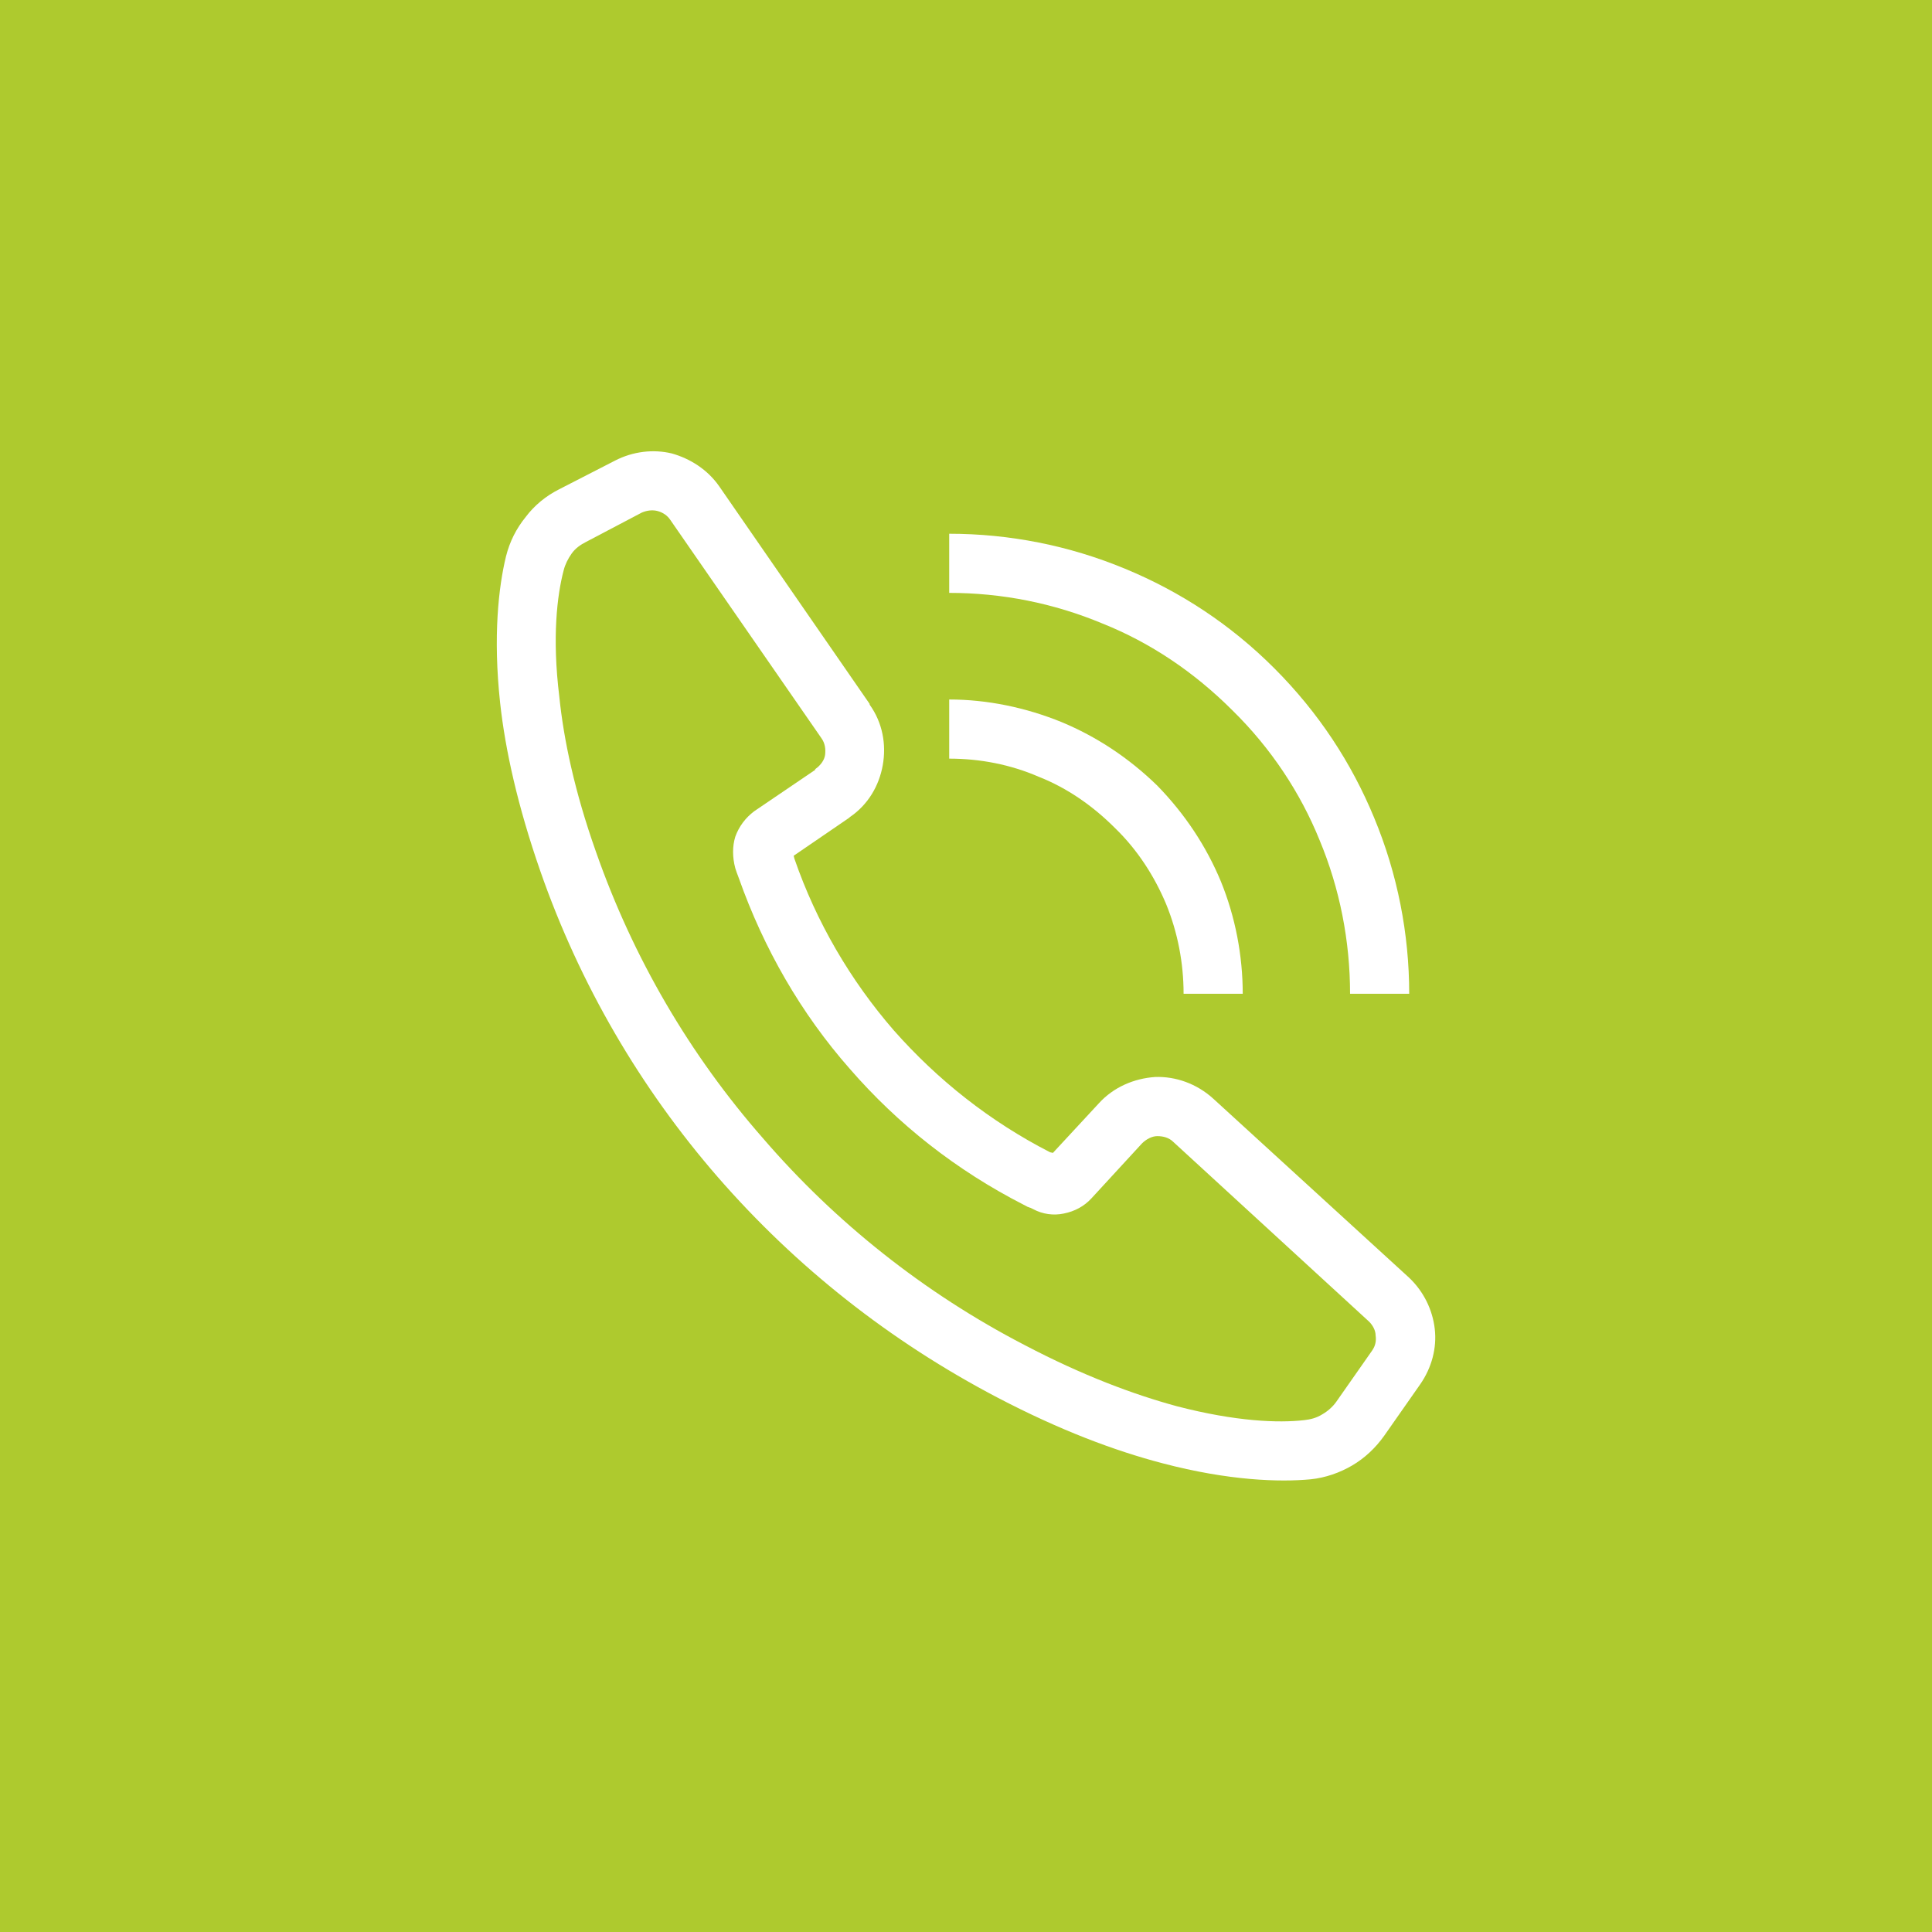 <?xml version="1.0" encoding="UTF-8"?> <svg xmlns="http://www.w3.org/2000/svg" xmlns:xlink="http://www.w3.org/1999/xlink" xmlns:xodm="http://www.corel.com/coreldraw/odm/2003" xml:space="preserve" width="100px" height="100px" version="1.1" style="shape-rendering:geometricPrecision; text-rendering:geometricPrecision; image-rendering:optimizeQuality; fill-rule:evenodd; clip-rule:evenodd" viewBox="0 0 26.46 26.46"> <defs> <style type="text/css"> .fil0 {fill:#AECA2E} .fil1 {fill:white;fill-rule:nonzero} </style> </defs> <g id="Слой_x0020_1">  <rect class="fil0" width="26.46" height="26.46"></rect> <g id="_2386093342992"> <path class="fil1" d="M19.45 18.96l-0.49 0.7c-0.12,0.17 -0.27,0.31 -0.44,0.41l0 0c-0.17,0.1 -0.37,0.17 -0.57,0.19 -0.42,0.04 -1.12,0.02 -2.03,-0.22 -0.65,-0.17 -1.4,-0.45 -2.26,-0.9 -1.47,-0.77 -2.76,-1.79 -3.83,-3.02 -1.06,-1.22 -1.89,-2.64 -2.43,-4.19 -0.31,-0.89 -0.48,-1.66 -0.55,-2.3 -0.1,-0.92 -0.02,-1.6 0.08,-2.01 0.05,-0.2 0.14,-0.38 0.27,-0.54 0.12,-0.16 0.28,-0.29 0.46,-0.38l0.76 -0.39c0.25,-0.13 0.53,-0.16 0.78,-0.1 0.25,0.07 0.49,0.22 0.65,0.45l2.06 2.98 0 0 0 0.01c0.18,0.25 0.23,0.55 0.18,0.83 -0.05,0.28 -0.2,0.54 -0.45,0.71l0 0 -0.01 0.01 -0.76 0.52 0.01 0.04c0.3,0.87 0.77,1.67 1.36,2.35 0.6,0.68 1.32,1.25 2.14,1.67l0 0c0.03,0.01 0.01,0 0.04,0.01l0.63 -0.68c0.2,-0.22 0.48,-0.34 0.77,-0.36 0.28,-0.01 0.57,0.09 0.8,0.3l0 0 2.68 2.45c0.2,0.19 0.32,0.44 0.35,0.7 0.03,0.26 -0.04,0.53 -0.2,0.76zm-1.15 0.24l0.49 -0.7c0.05,-0.07 0.06,-0.14 0.05,-0.21 0,-0.07 -0.04,-0.14 -0.09,-0.19l-2.68 -2.46 0 0c-0.06,-0.06 -0.14,-0.08 -0.22,-0.08 -0.07,0 -0.15,0.04 -0.21,0.1l-0.69 0.75c-0.1,0.11 -0.23,0.18 -0.38,0.21 -0.14,0.03 -0.29,0.01 -0.42,-0.06l0 0c-0.12,-0.06 0.02,0.01 -0.07,-0.03 -0.03,-0.01 0.02,0.01 -0.06,-0.03l0 0c-0.92,-0.47 -1.72,-1.1 -2.38,-1.86 -0.67,-0.76 -1.18,-1.65 -1.52,-2.61l-0.03 -0.08 -0.02 -0.06 0 0c-0.04,-0.15 -0.04,-0.3 0,-0.43 0.05,-0.14 0.14,-0.26 0.26,-0.35l0.84 -0.57 -0.01 0 0.01 -0.01c0.07,-0.05 0.12,-0.12 0.13,-0.19 0.01,-0.08 0,-0.16 -0.05,-0.23l0 0 0 0 -2.07 -2.99c-0.04,-0.06 -0.1,-0.1 -0.17,-0.12 -0.07,-0.02 -0.15,-0.01 -0.22,0.02l-0.76 0.4c-0.08,0.04 -0.15,0.09 -0.2,0.16 -0.05,0.07 -0.09,0.15 -0.11,0.23 -0.09,0.34 -0.16,0.92 -0.06,1.73 0.06,0.59 0.21,1.3 0.5,2.12 0.51,1.46 1.29,2.79 2.29,3.93 0.99,1.15 2.21,2.12 3.58,2.83 0.8,0.42 1.5,0.68 2.09,0.84 0.81,0.21 1.39,0.23 1.74,0.19 0.09,-0.01 0.17,-0.03 0.25,-0.08l0 0c0.07,-0.04 0.14,-0.1 0.19,-0.17z"></path> <path class="fil1" d="M13 9.58c0.52,0 1.05,0.11 1.54,0.31 0.48,0.2 0.92,0.49 1.31,0.87 0.38,0.39 0.67,0.83 0.87,1.31 0.2,0.49 0.3,1.02 0.3,1.54l-0.81 0c0,-0.42 -0.08,-0.84 -0.24,-1.23 -0.16,-0.38 -0.39,-0.74 -0.7,-1.04 -0.31,-0.31 -0.66,-0.55 -1.04,-0.7 -0.39,-0.17 -0.81,-0.25 -1.23,-0.25l0 -0.81z"></path> <path class="fil1" d="M13 7.31c0.82,0 1.64,0.16 2.41,0.48 0.75,0.31 1.44,0.76 2.04,1.36 0.61,0.61 1.06,1.3 1.37,2.05 0.32,0.77 0.48,1.59 0.48,2.41l-0.81 0c0,-0.72 -0.14,-1.44 -0.42,-2.11 -0.26,-0.64 -0.66,-1.25 -1.19,-1.77 -0.53,-0.53 -1.13,-0.93 -1.78,-1.19 -0.67,-0.28 -1.38,-0.42 -2.1,-0.42l0 -0.81z"></path> </g> </g> </svg> 